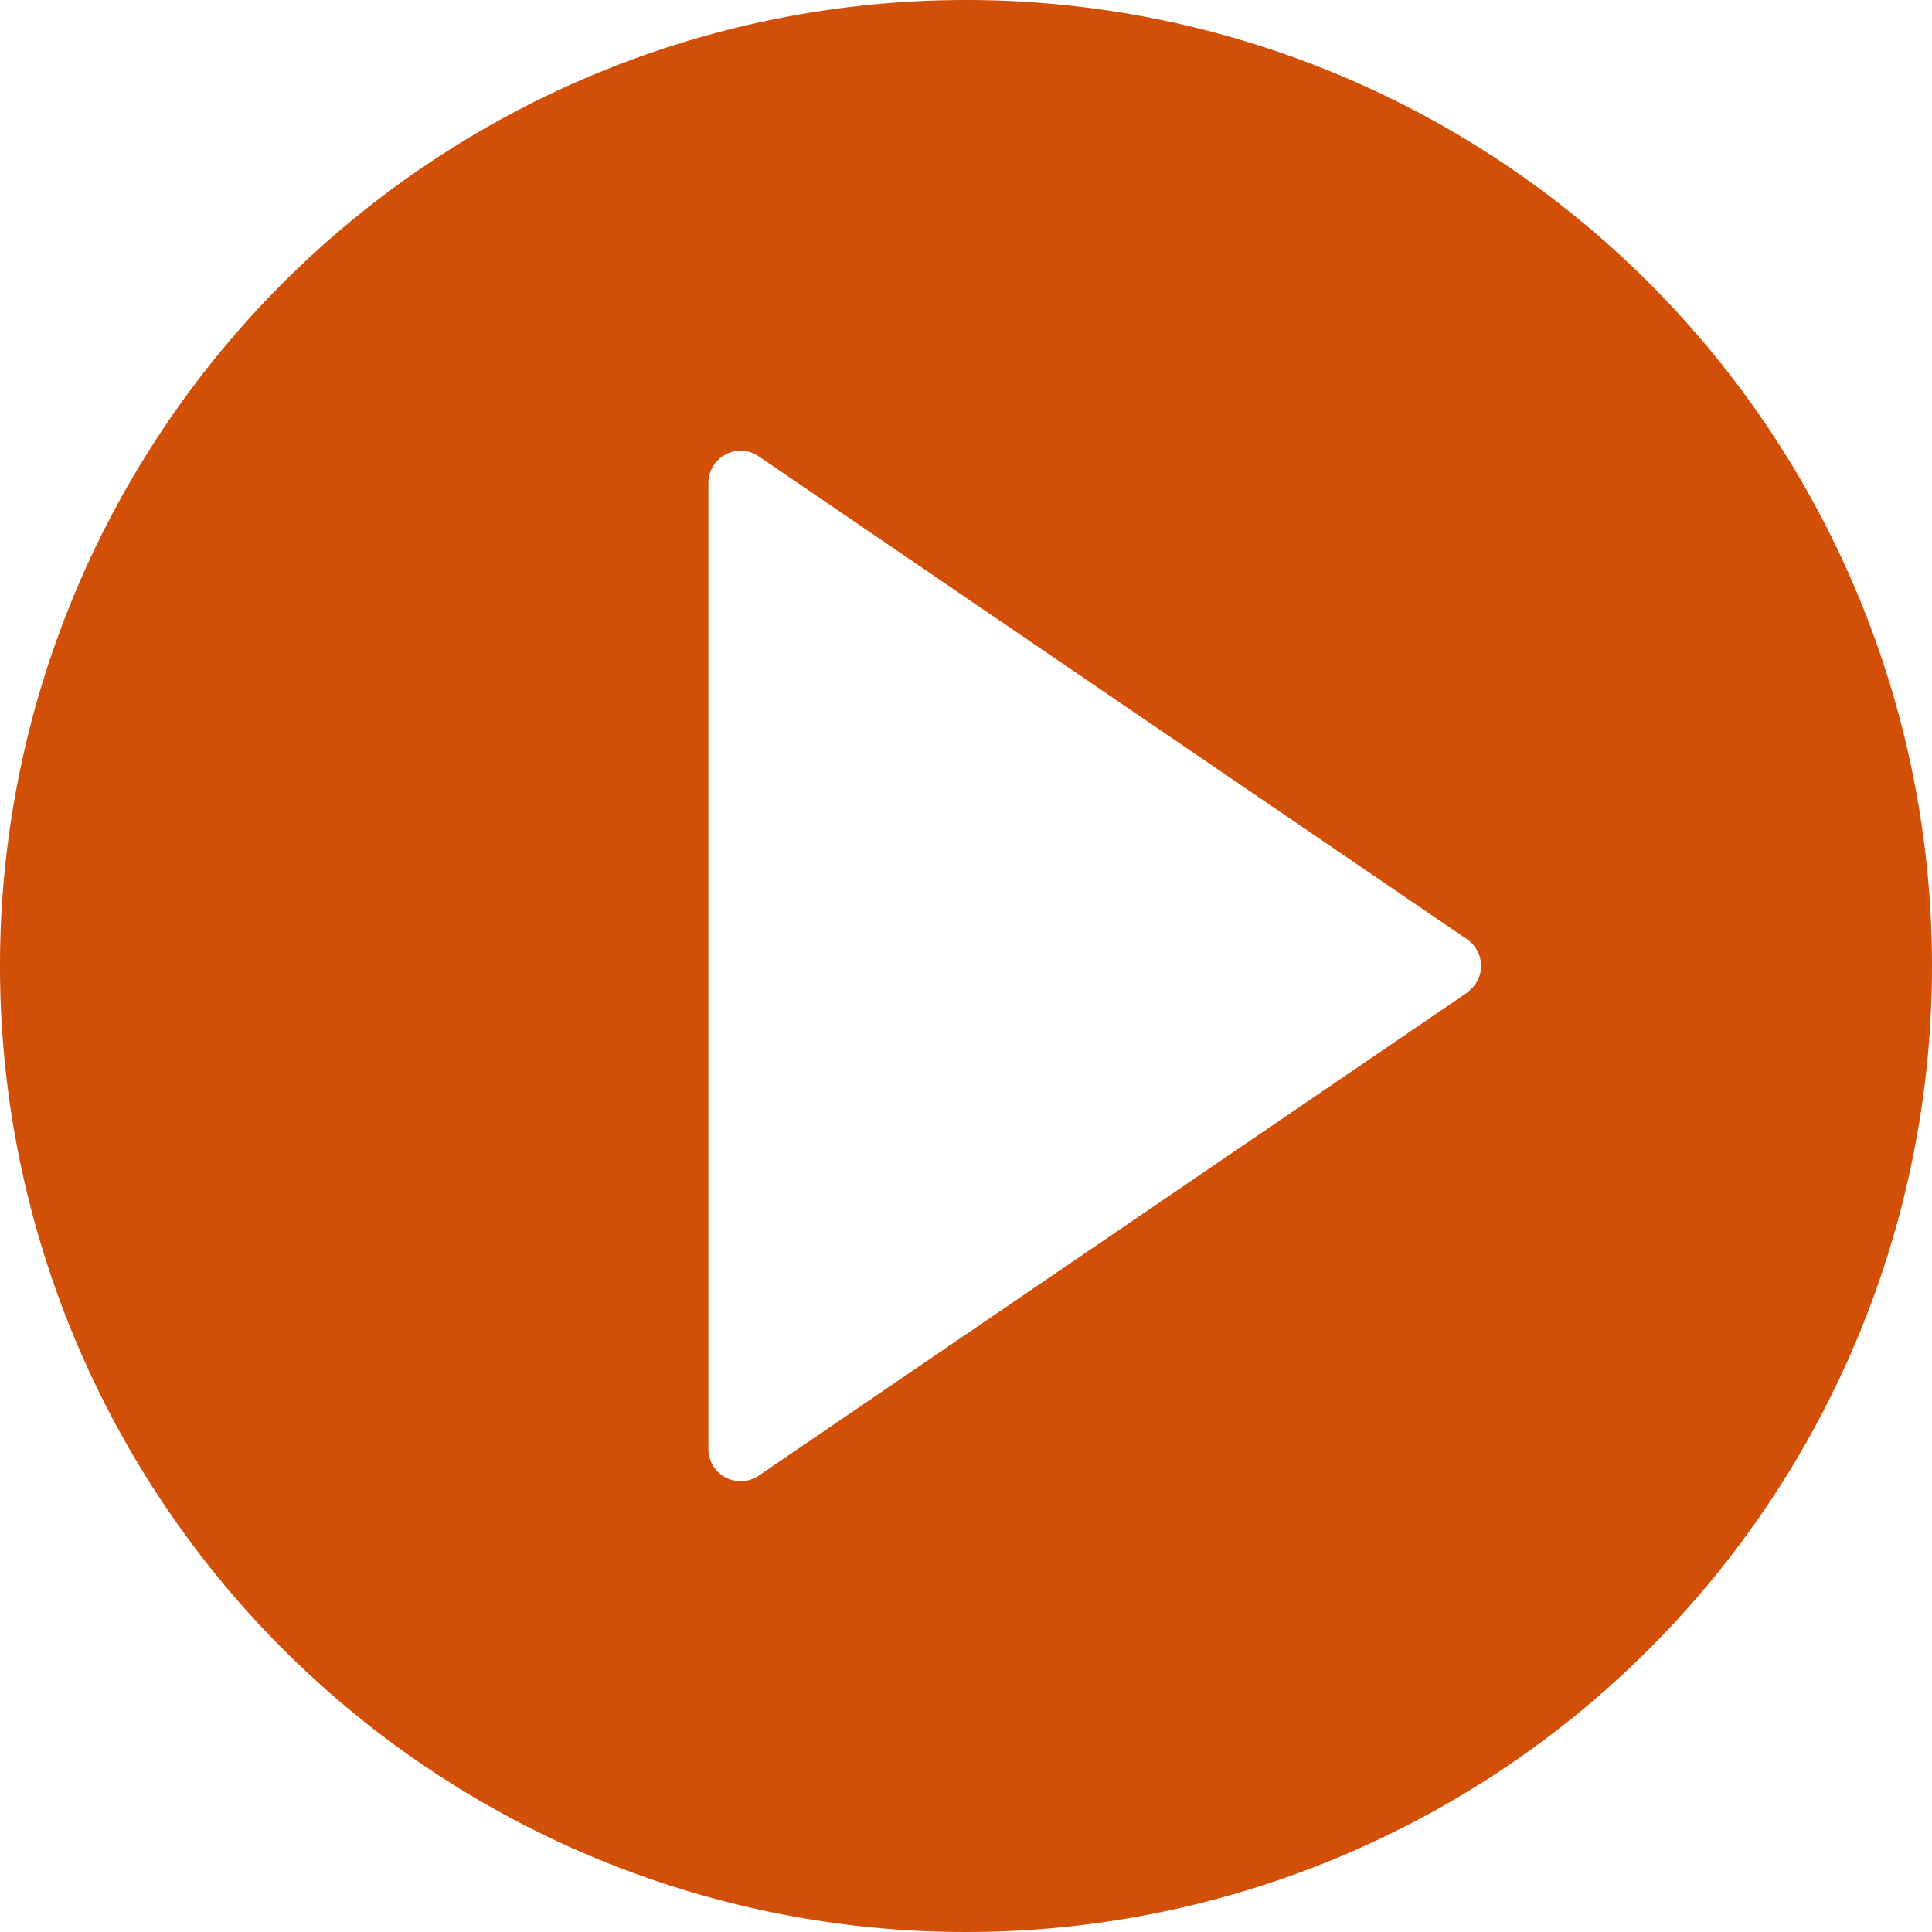 <svg xmlns="http://www.w3.org/2000/svg" width="60" height="60" viewBox="0 0 60 60"><defs><style>.cls-1{fill:#d24f08}</style></defs><title>circle-arrow-right</title><g id="Layer_2" data-name="Layer 2"><path class="cls-1" d="M30 0a30 30 0 1 0 30 30A30 30 0 0 0 30 0zm15.56 30.83l-22 15A1 1 0 0 1 23 46a1 1 0 0 1-1-1V15a1 1 0 0 1 1.56-.83l22 15a1 1 0 0 1 0 1.65z" id="Capa_1" data-name="Capa 1"/></g></svg>